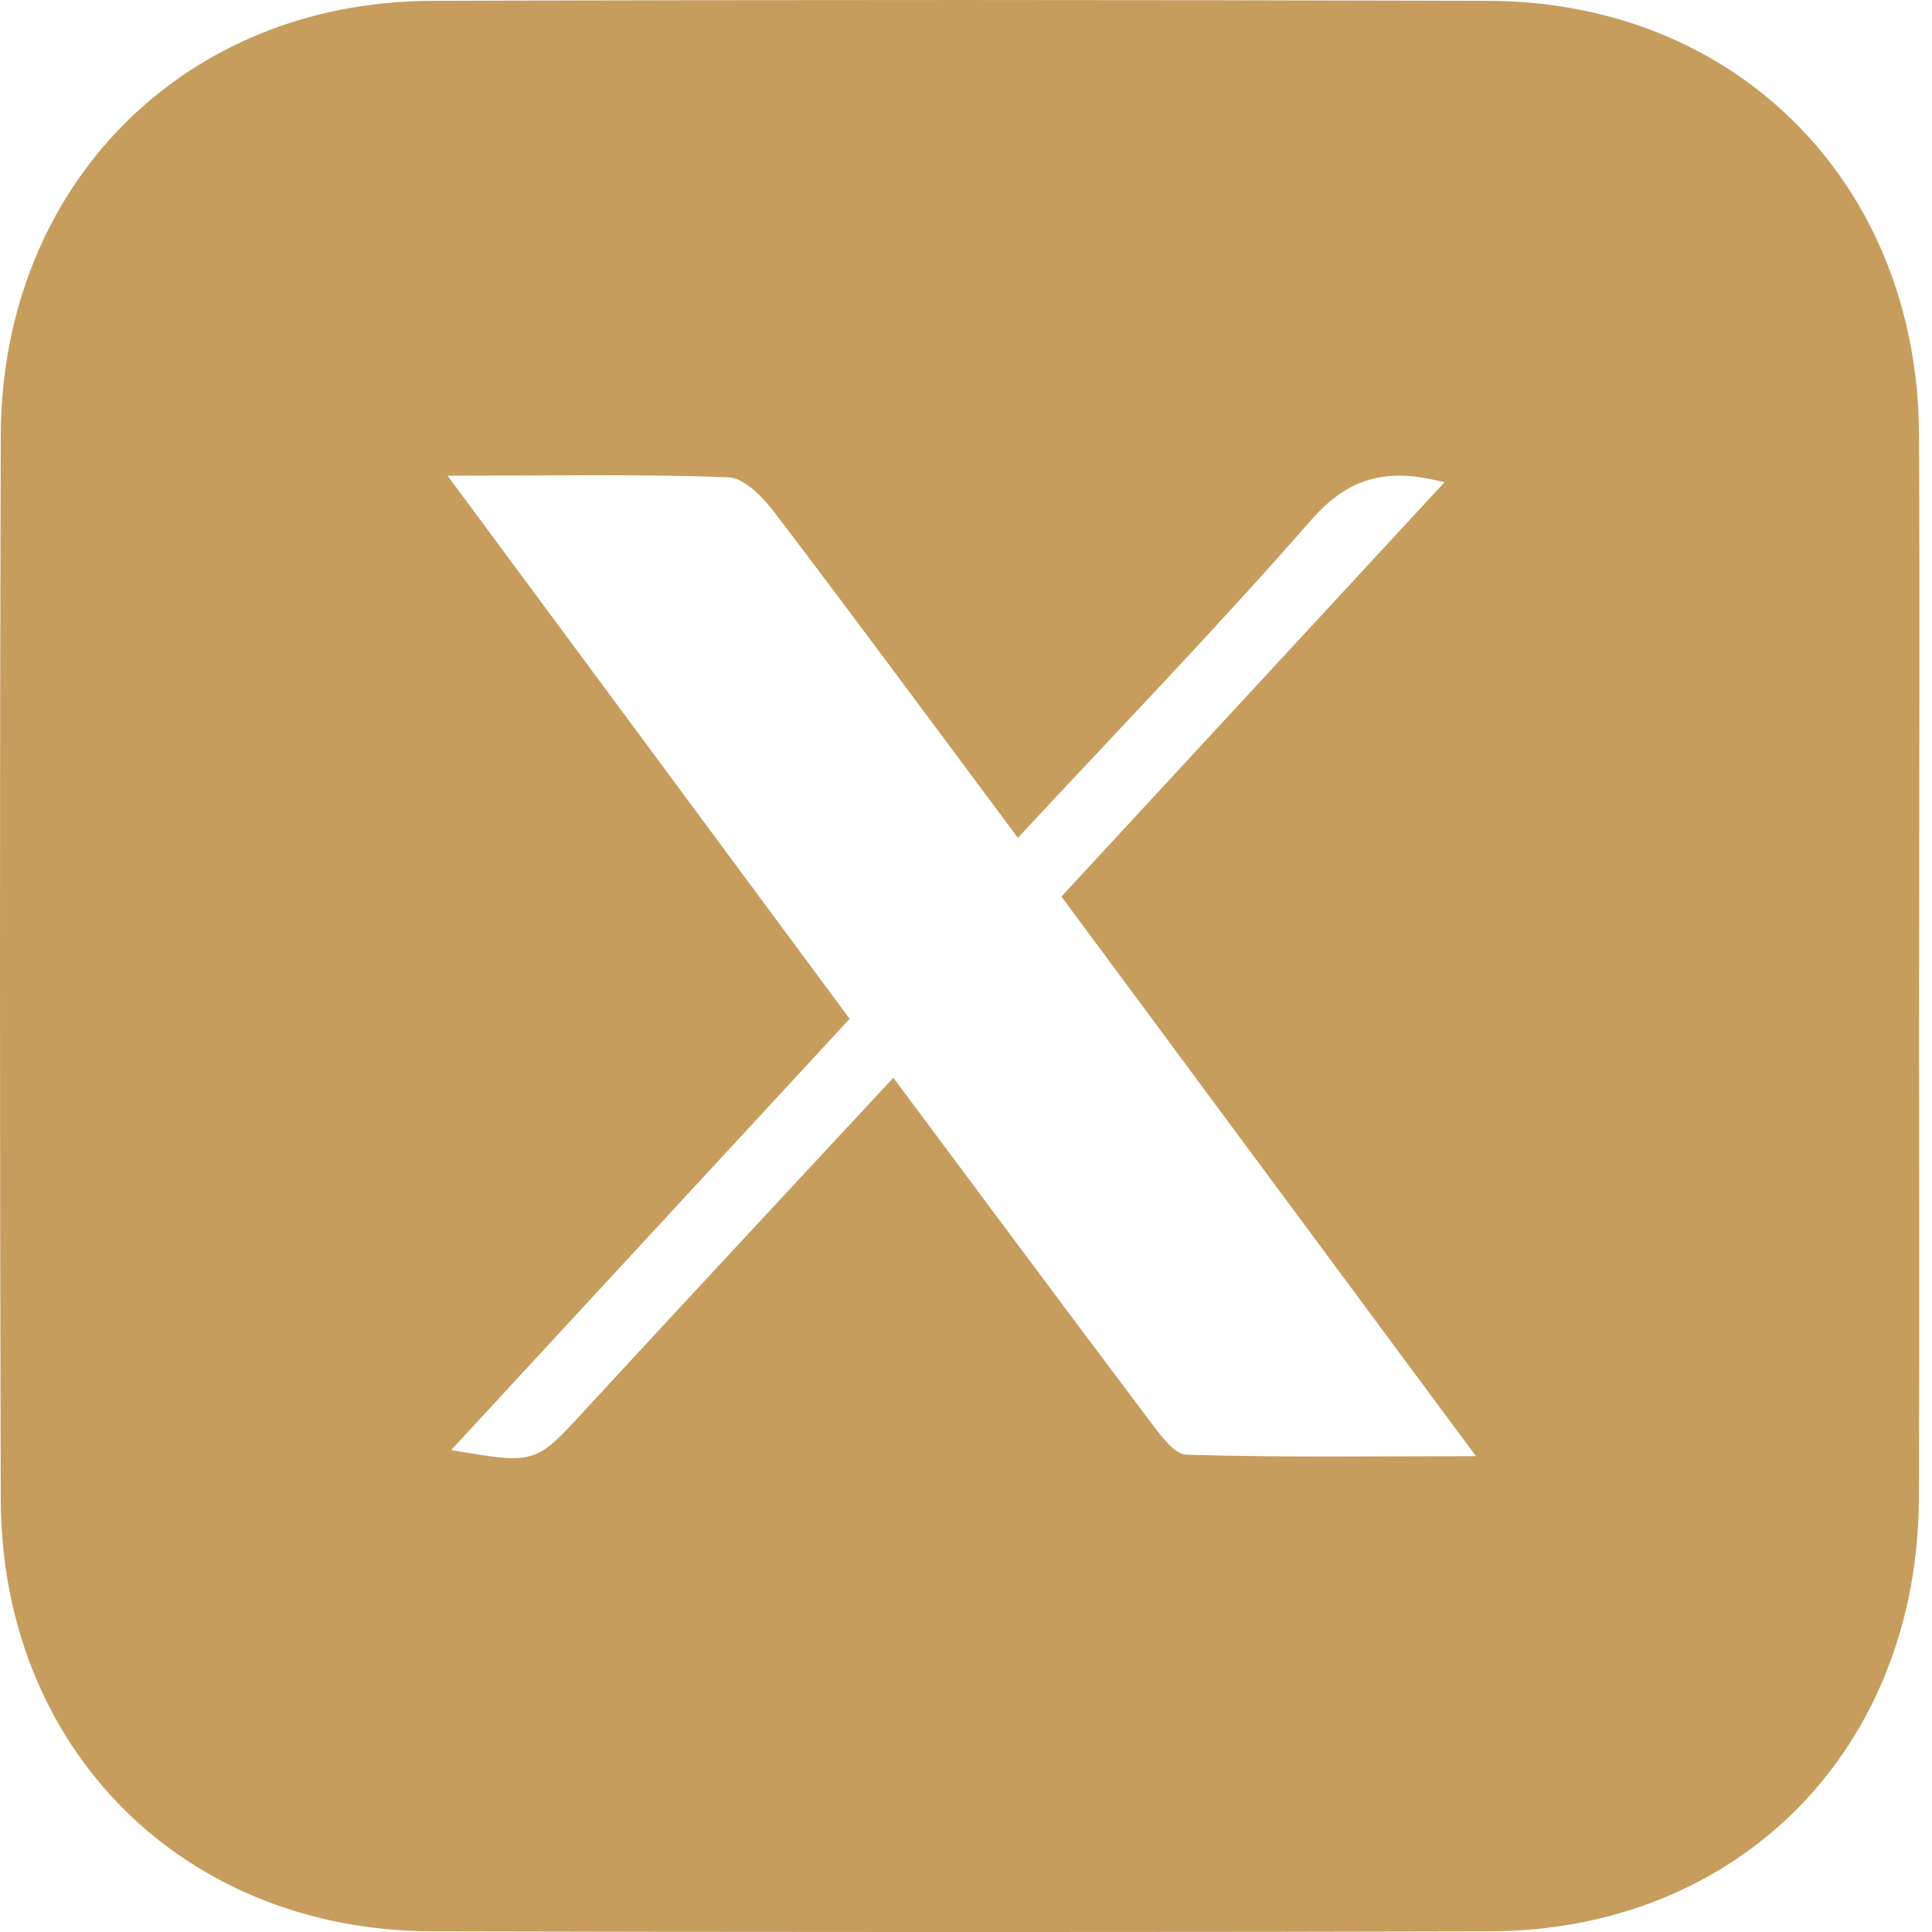 <svg width="18" height="18" viewBox="0 0 18 18" fill="none" xmlns="http://www.w3.org/2000/svg">
<path d="M17.879 9.028C17.879 10.671 17.884 12.312 17.878 13.955C17.869 16.298 16.201 17.987 13.877 17.994C10.594 18.003 7.311 18.002 4.028 17.994C1.706 17.988 0.012 16.294 0.007 13.966C-0.002 10.663 -0.003 7.36 0.007 4.058C0.014 1.729 1.712 0.015 4.019 0.008C7.301 -0.003 10.585 -0.002 13.867 0.008C16.184 0.014 17.868 1.719 17.879 4.047C17.887 5.707 17.88 7.368 17.88 9.028H17.879ZM9.482 7.804C8.709 6.766 7.972 5.769 7.222 4.782C7.113 4.638 6.938 4.453 6.786 4.447C5.954 4.415 5.119 4.432 4.17 4.432C5.465 6.181 6.688 7.833 7.916 9.492C6.661 10.849 5.448 12.163 4.203 13.51C4.992 13.644 4.988 13.64 5.444 13.144C6.392 12.116 7.346 11.093 8.323 10.041C9.141 11.138 9.923 12.192 10.714 13.241C10.808 13.365 10.936 13.549 11.053 13.553C11.915 13.58 12.777 13.567 13.751 13.567C12.408 11.753 11.15 10.057 9.889 8.353C11.095 7.05 12.26 5.788 13.457 4.494C12.909 4.348 12.556 4.456 12.213 4.848C11.349 5.837 10.436 6.781 9.484 7.805L9.482 7.804Z" fill="#C69D5D"/>
</svg>
